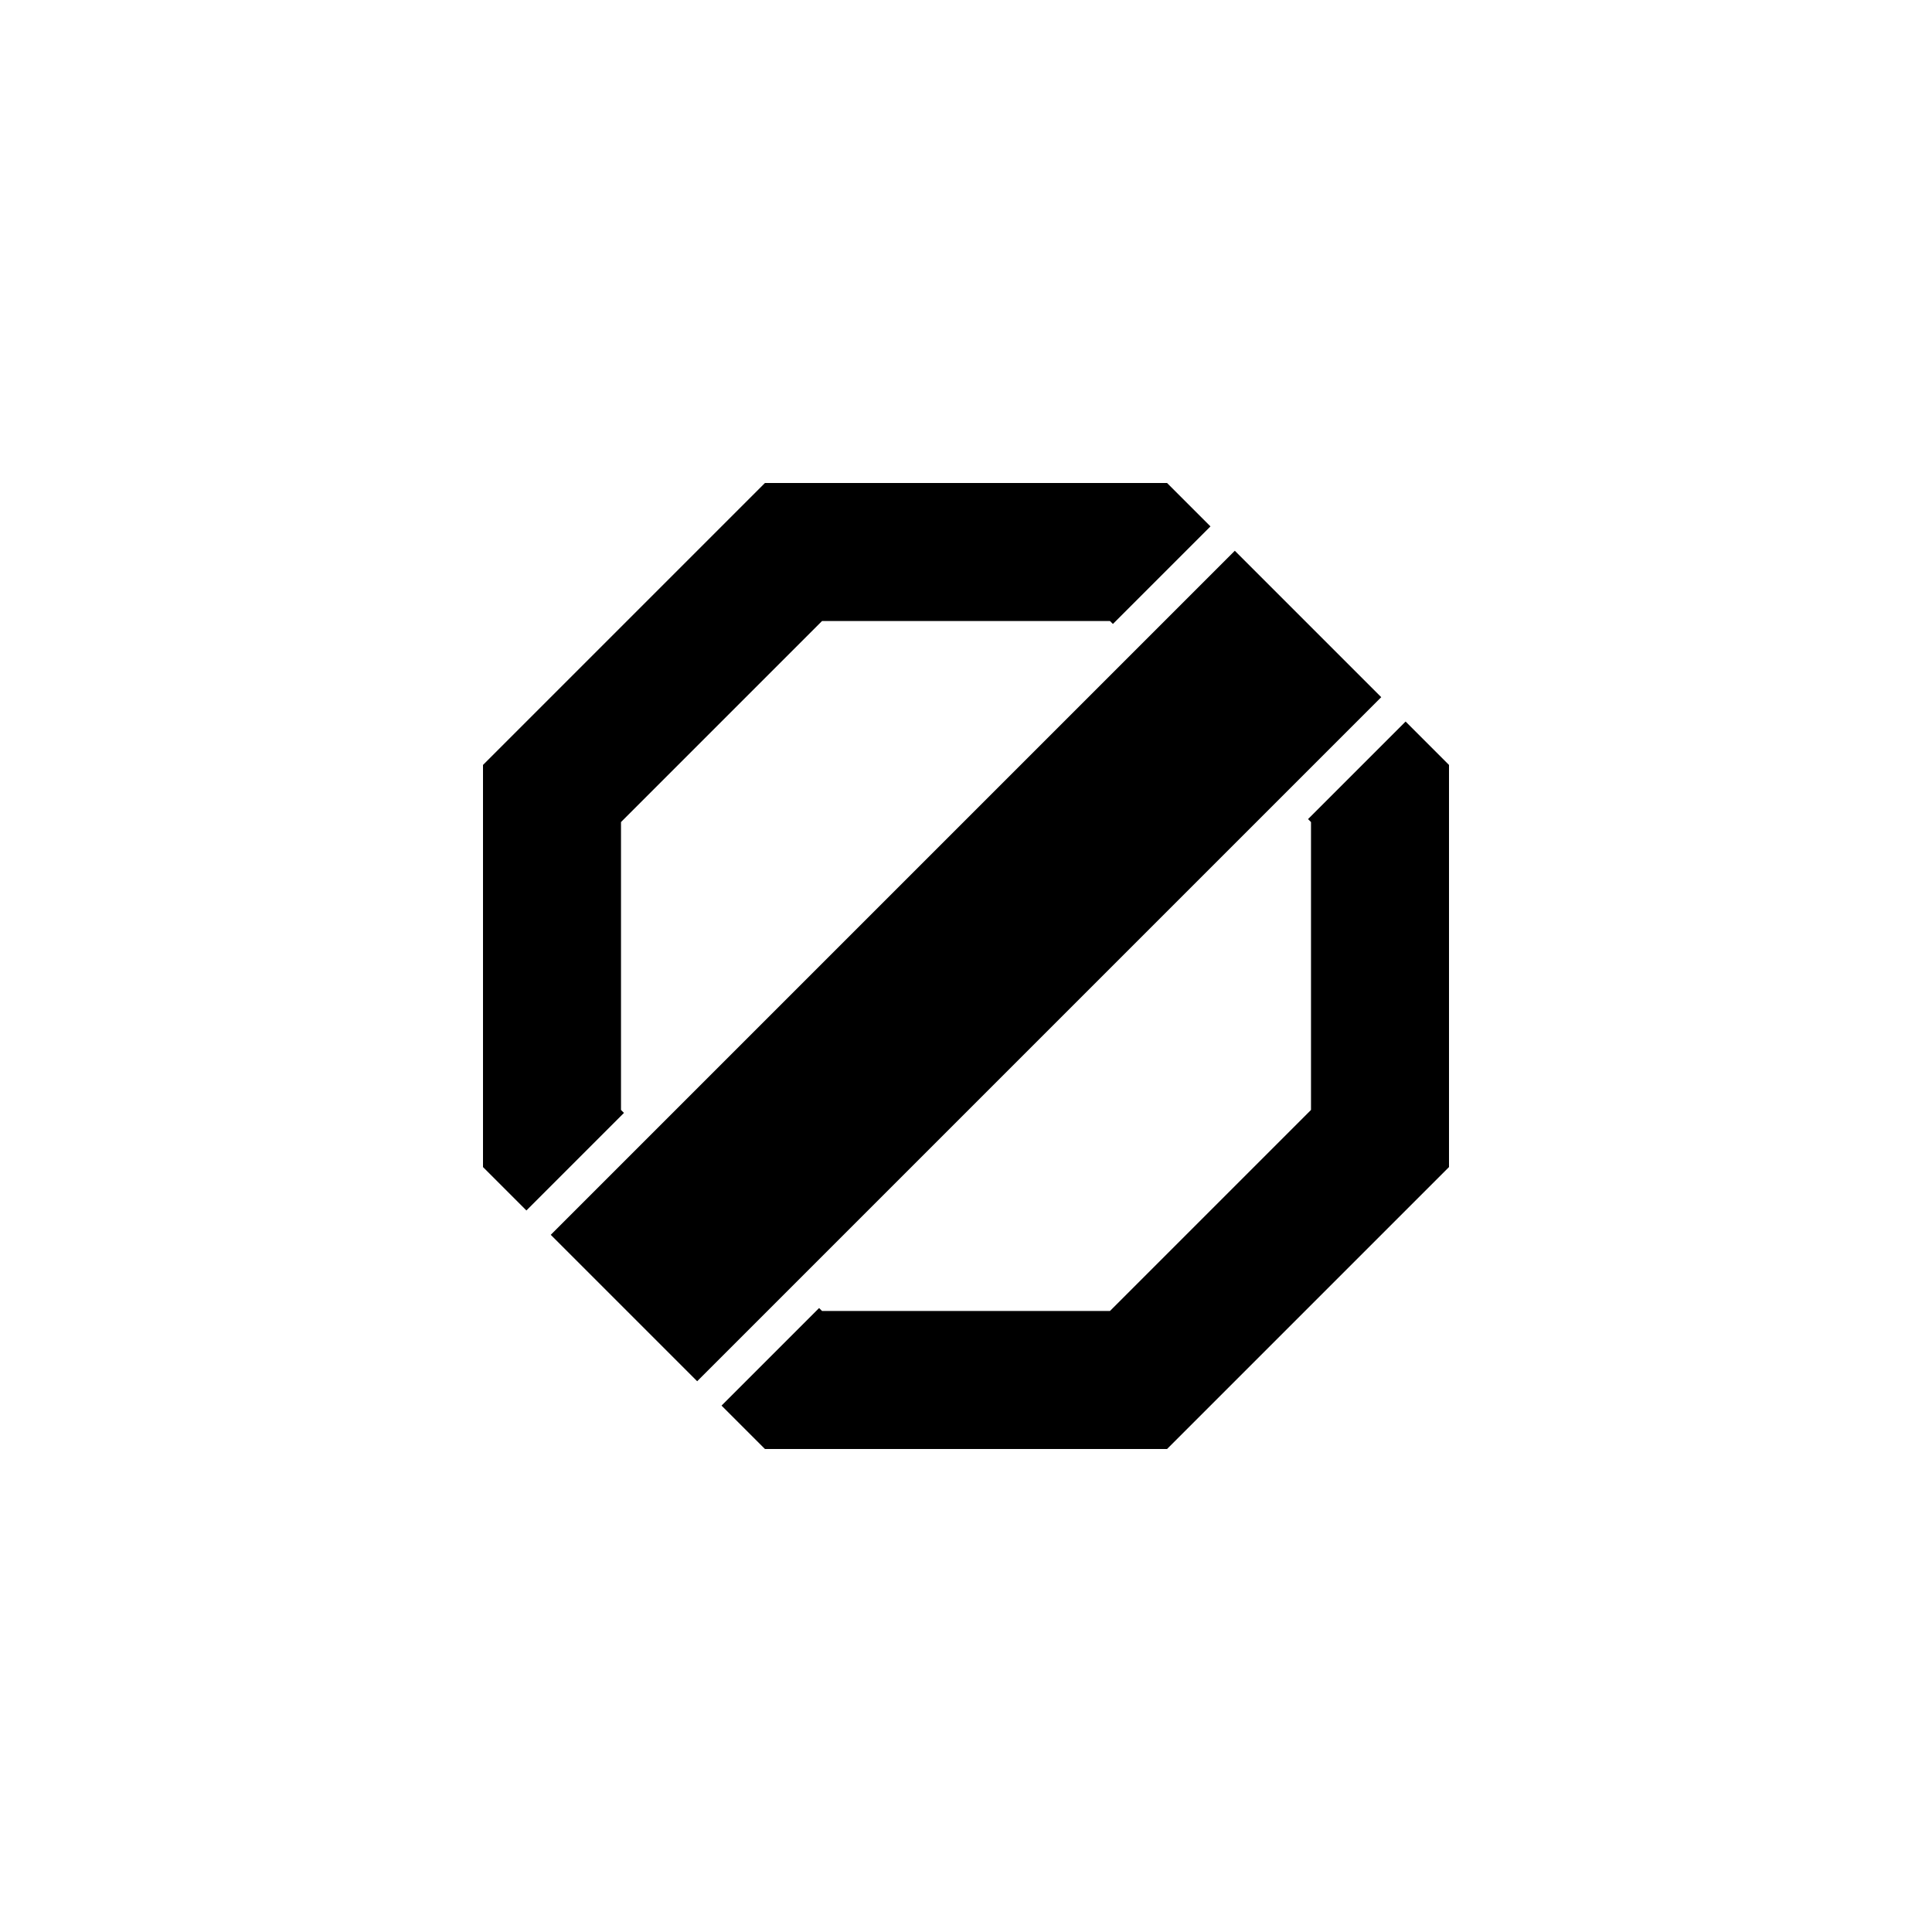 <svg xmlns="http://www.w3.org/2000/svg" viewBox="0 0 28 28" version="1.1">
  <path d="M11.086 7L7 11.086L7 16.914L7.629 17.543L9.043 16.129L9 16.086L9 11.914L11.914 9L16.086 9L16.129 9.043L17.543 7.629L16.914 7L11.086 7z M17.896 7.982L7.982 17.896L10.104 20.018L20.018 10.104L17.896 7.982z M20.371 10.457L18.957 11.871L19 11.914L19 16.086L16.086 19L11.914 19L11.871 18.957L10.457 20.371L11.086 21L16.914 21L21 16.914L21 11.086L20.371 10.457z" style="fill:currentColor;filter:url(#hkNoiseFilterSVG)"></path>
</svg>